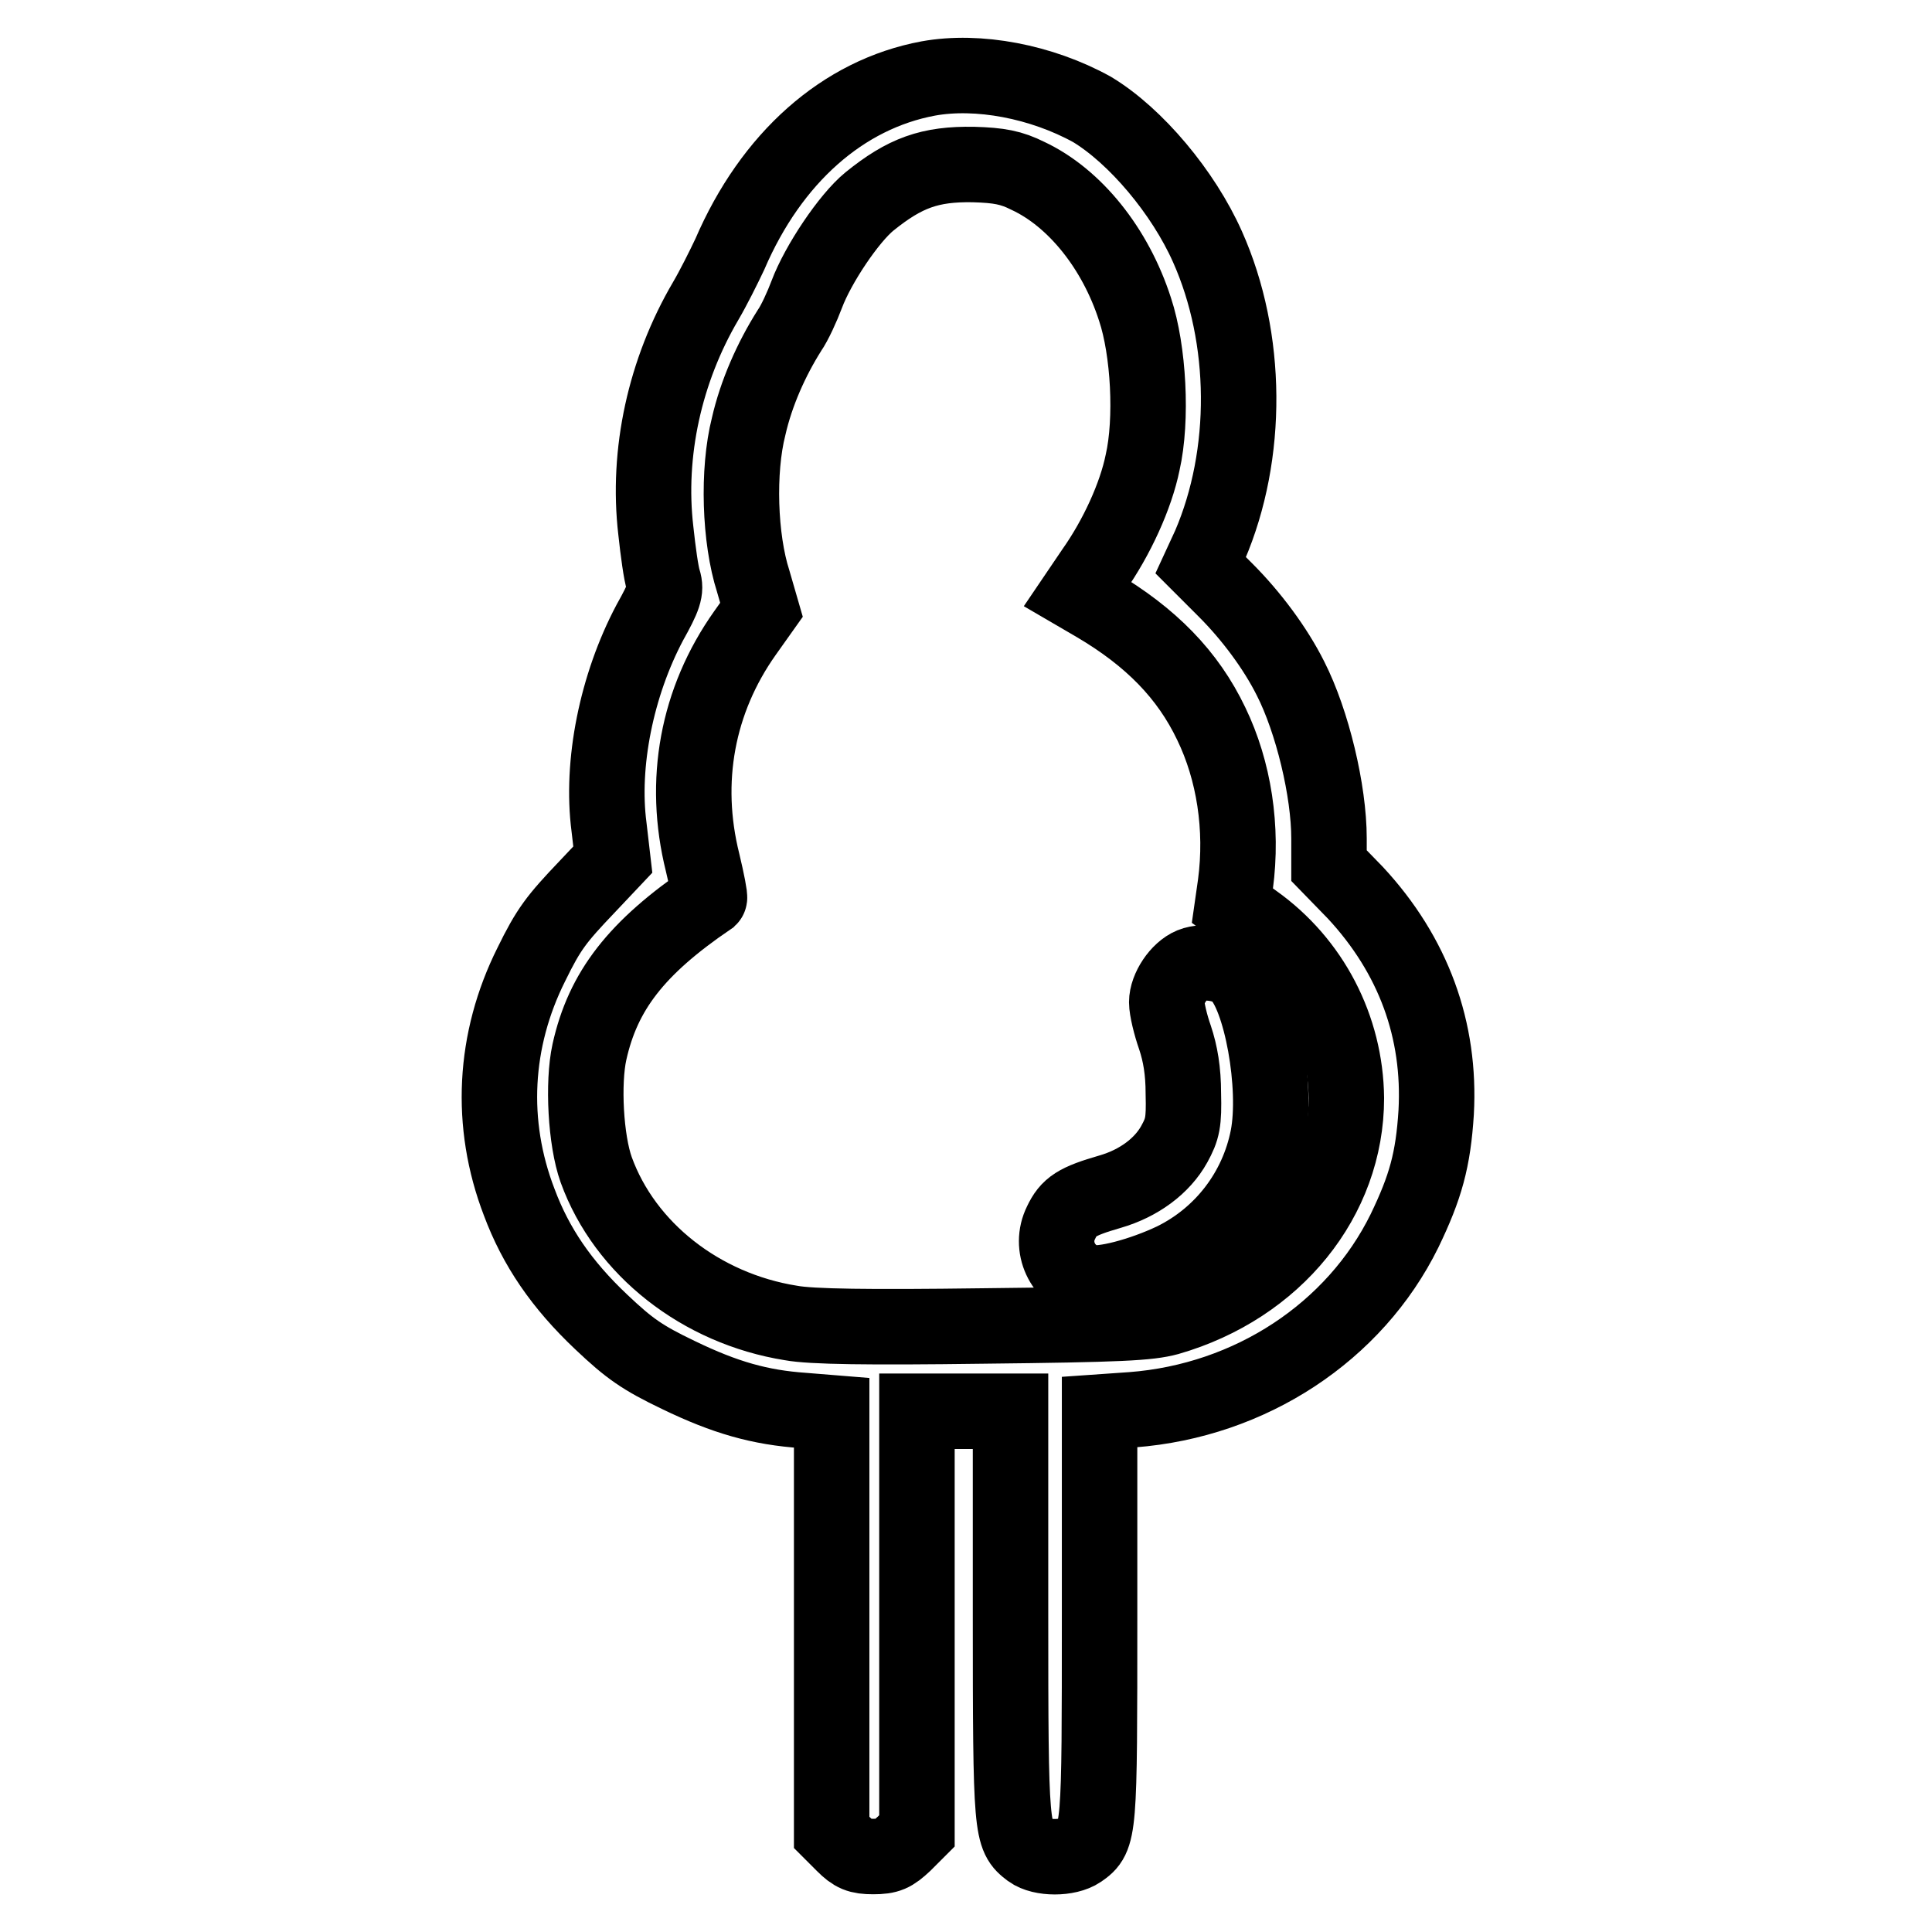 <?xml version="1.0" encoding="utf-8"?>
<!-- Svg Vector Icons : http://www.onlinewebfonts.com/icon -->
<!DOCTYPE svg PUBLIC "-//W3C//DTD SVG 1.1//EN" "http://www.w3.org/Graphics/SVG/1.1/DTD/svg11.dtd">
<svg version="1.1" xmlns="http://www.w3.org/2000/svg" xmlns:xlink="http://www.w3.org/1999/xlink" x="0px" y="0px" viewBox="0 0 256 256" enable-background="new 0 0 256 256" xml:space="preserve">
<g><g><g><path stroke-width="10" fill-opacity="0" stroke="#000000"  d="M123,10.4c-11.3,2.1-20.8,10.5-26.3,23.3c-0.8,1.7-2.2,4.5-3.2,6.2c-5.4,9.2-7.8,20.1-6.6,30.4c0.3,2.8,0.7,5.7,1,6.6c0.4,1.3,0.1,2.2-1.8,5.6c-4.4,8.3-6.5,18.7-5.4,27.1l0.5,4.3l-3.4,3.6c-4.1,4.3-5.1,5.6-7.4,10.3c-5,10-5.6,21.1-1.6,31.5c2.2,5.9,5.6,10.9,10.9,15.9c3.7,3.5,5.4,4.7,10.2,7c6.2,3,10.8,4.3,16.6,4.7l3.7,0.3V215v27.8l1.6,1.6c1.3,1.3,2,1.6,3.9,1.6c2,0,2.6-0.3,4.1-1.7l1.7-1.7v-27.8V187h6.2h6.2v26.9c0,29,0.1,29.4,2.6,31.3c1.5,1.1,5,1.1,6.6,0c2.6-1.8,2.6-2.3,2.6-31.2v-26.9l4.3-0.3c15.7-1.2,29.5-10.3,36.1-23.7c2.8-5.8,3.8-9.4,4.2-15.7c0.6-10.9-3-20.8-10.7-29.1l-3.5-3.6v-3.6c0-6.3-2.2-15.5-5.1-21.2c-2-4-5.2-8.3-8.6-11.7l-3.3-3.3l1.2-2.6c5.2-12.1,5.1-27.5-0.3-39.6c-3.2-7.2-9.5-14.7-15.3-18.2C138,10.8,129.6,9.2,123,10.4z M136.2,23.3c6.2,2.9,11.6,9.6,14.2,17.7c1.8,5.4,2.3,14.6,1,20.3c-0.9,4.4-3.4,9.9-6.5,14.3l-2.1,3.1l2.4,1.4c7.3,4.3,12.2,9.3,15.3,15.8c3,6.2,4.2,13.8,3.2,21.3l-0.4,2.8l2.9,2.1c7.6,5.4,12.1,14.1,12.2,23.4c0,13.3-9.4,25-23.6,29.1c-2.6,0.7-6.3,0.9-24.6,1.1c-15.1,0.2-22.7,0.1-25.4-0.4c-11.9-1.9-22-9.8-25.8-20.3c-1.4-3.9-1.8-11.5-0.9-15.6c1.8-8.1,6.2-13.8,15.9-20.4c0.1-0.1-0.3-2.2-0.9-4.7c-2.7-10.8-0.7-21.5,5.6-30.4l2.2-3.1L99.8,77c-1.8-5.6-2.1-14.6-0.6-20.5c1-4.4,3-8.9,5.4-12.7c0.7-1,1.7-3.2,2.3-4.8c1.5-4,5.6-10.1,8.3-12.3c4.7-3.8,8-5,13.8-4.9C132.4,21.9,134,22.2,136.2,23.3z"/><path stroke-width="10" fill-opacity="0" stroke="#000000"  d="M157.9,127.9c-1.7,0.7-3.3,3.1-3.3,4.9c0,0.9,0.5,3,1.1,4.7c0.7,2.1,1.1,4.4,1.1,7.4c0.1,3.8-0.1,4.7-1.2,6.7c-1.6,2.9-4.7,5.2-8.5,6.3c-4.5,1.3-5.5,2-6.5,4.1c-1.6,3.2,0.2,7,3.6,7.9c1.8,0.5,7.1-0.9,11.3-2.9c6.5-3.2,11.1-9.2,12.5-16.3c1.3-6.7-0.9-18.8-3.9-21.6C162.9,127.7,159.6,127.2,157.9,127.9z"/></g></g></g>
</svg>